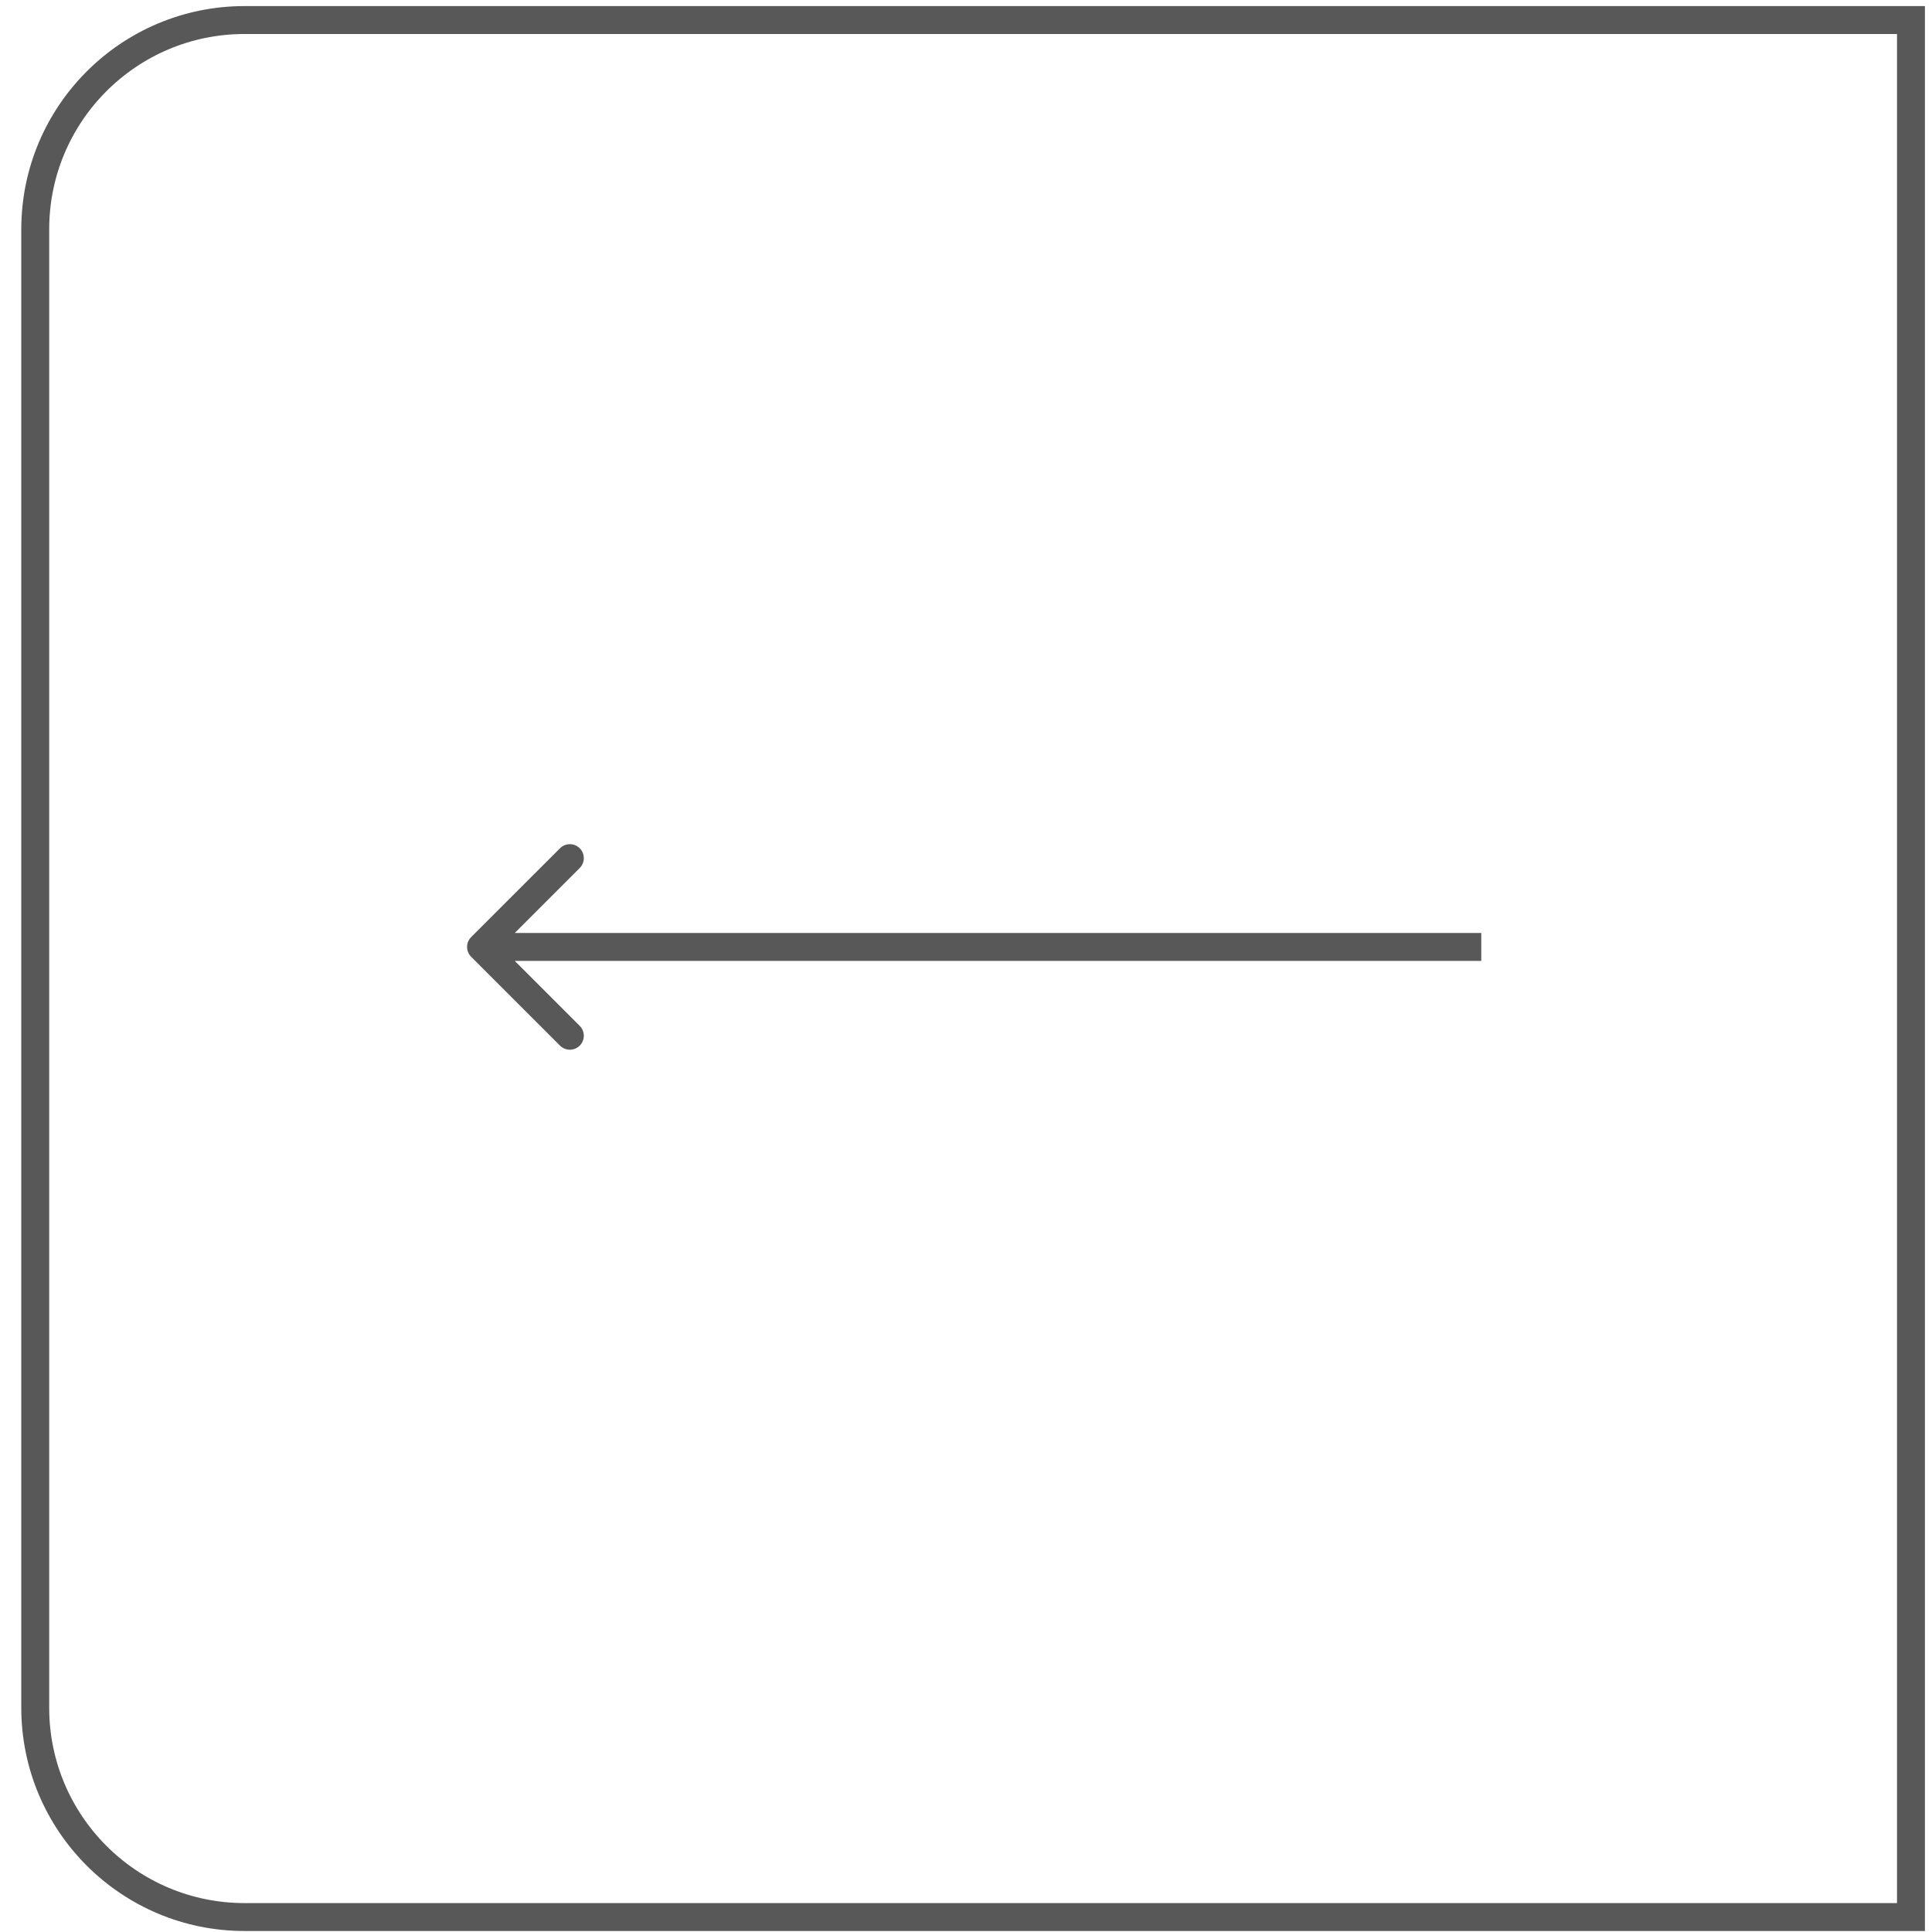 <?xml version="1.0" encoding="UTF-8"?> <svg xmlns="http://www.w3.org/2000/svg" width="89" height="89" viewBox="0 0 89 89" fill="none"> <path d="M1.623 10.567C1.623 5.24 5.941 0.923 11.267 0.923H88.031V88.311H11.267C5.941 88.311 1.623 83.993 1.623 78.667V10.567Z" stroke="#585858" stroke-width="1.286"></path> <path d="M21.705 43.167C21.454 43.419 21.454 43.826 21.705 44.077L25.797 48.168C26.048 48.419 26.455 48.419 26.706 48.168C26.957 47.917 26.957 47.51 26.706 47.259L23.069 43.622L26.706 39.985C26.957 39.734 26.957 39.327 26.706 39.076C26.455 38.825 26.048 38.825 25.797 39.076L21.705 43.167ZM68.236 42.979L22.16 42.979L22.16 44.265L68.236 44.265L68.236 42.979Z" fill="#585858"></path> </svg> 